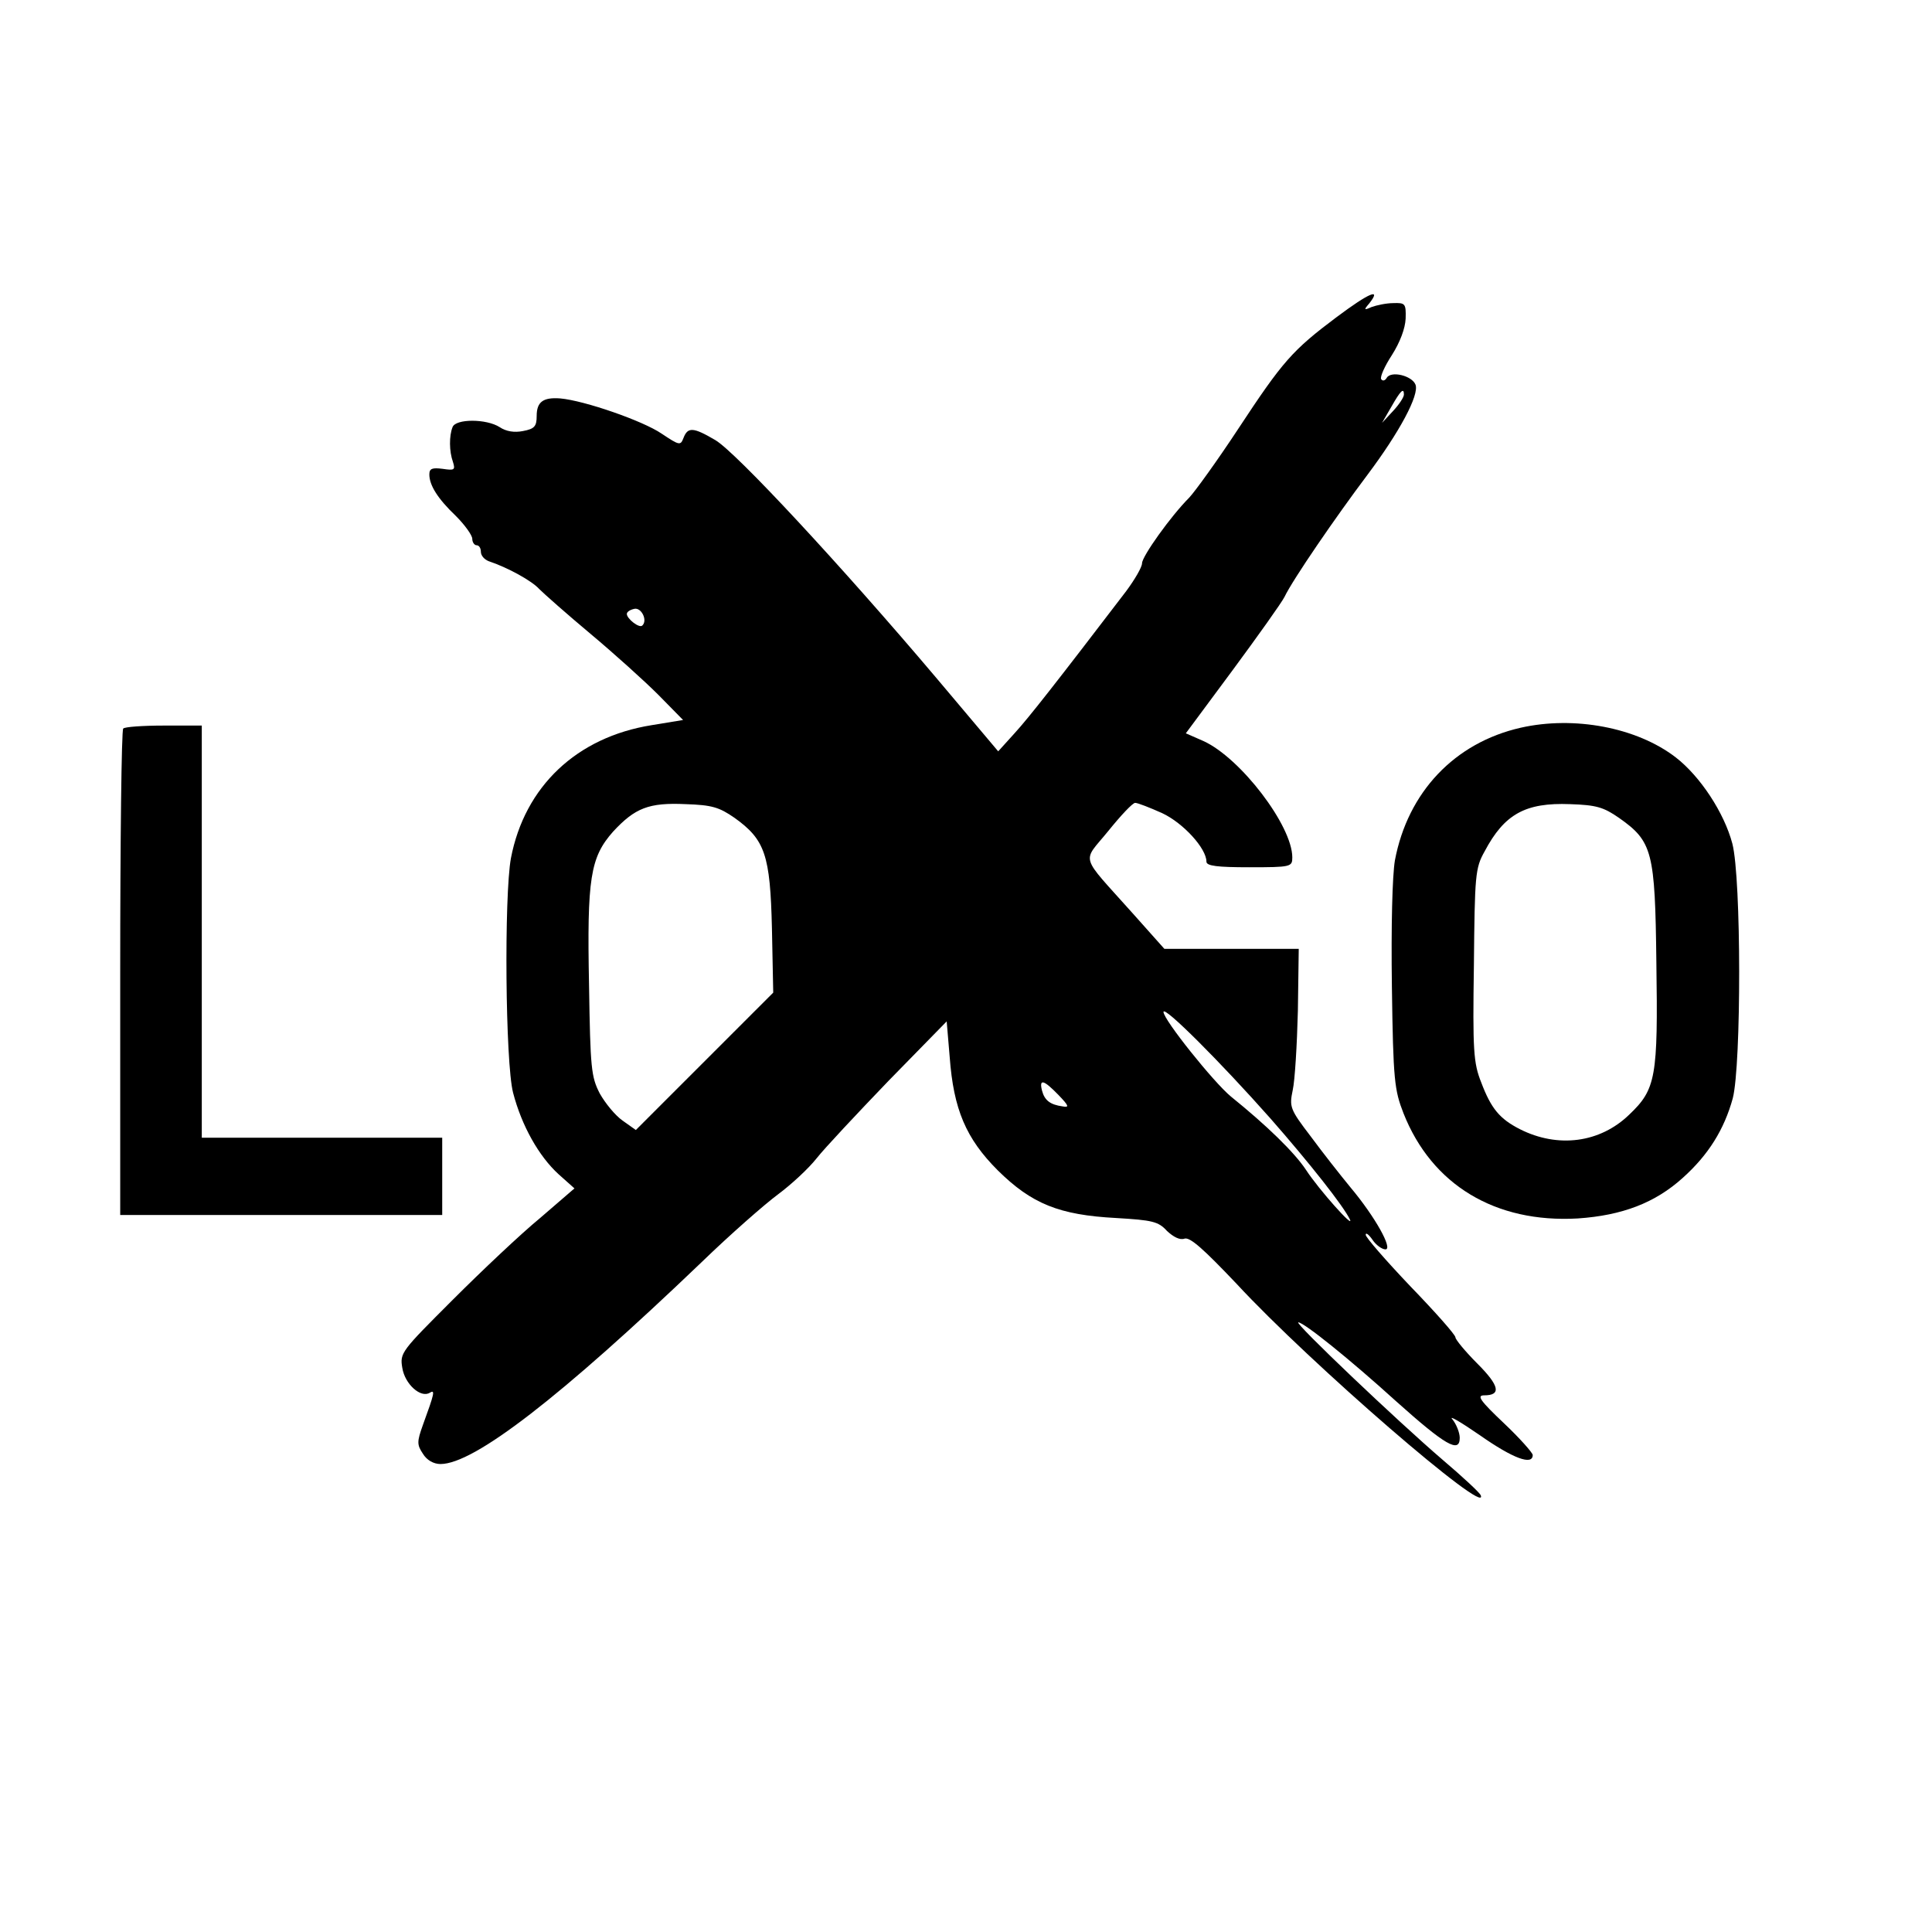 <?xml version="1.0" standalone="no"?>
<!DOCTYPE svg PUBLIC "-//W3C//DTD SVG 20010904//EN"
 "http://www.w3.org/TR/2001/REC-SVG-20010904/DTD/svg10.dtd">
<svg version="1.0" xmlns="http://www.w3.org/2000/svg"
 width="450pt" height="450pt" viewBox="0 0 450 450"
 preserveAspectRatio="xMidYMid meet">

<g transform="translate(0,450) scale(0.1,-0.1)"
fill="#000000" stroke="none">
<path d="M3114 3762 c-104 -78 -126 -103 -230 -261 -48 -73 -100 -145 -114
-160 -43 -43 -110 -137 -110 -153 0 -9 -17 -38 -37 -65 -162 -212 -227 -295
-260 -331 l-38 -42 -145 172 c-220 260 -466 525 -514 553 -51 30 -64 31 -74 5
-7 -18 -9 -18 -51 10 -44 30 -180 77 -236 82 -40 3 -55 -8 -55 -41 0 -24 -5
-30 -32 -35 -20 -4 -39 -1 -54 9 -31 20 -103 20 -110 0 -8 -20 -8 -56 1 -81 6
-19 3 -20 -24 -16 -24 3 -31 1 -31 -13 0 -25 19 -56 62 -97 21 -21 38 -45 38
-53 0 -8 5 -15 10 -15 6 0 10 -7 10 -15 0 -9 8 -18 18 -22 45 -15 101 -46 118
-65 11 -11 64 -58 119 -104 55 -46 126 -110 158 -142 l58 -59 -73 -12 c-175
-28 -296 -143 -328 -310 -16 -88 -13 -476 5 -546 20 -77 60 -148 106 -190 l37
-33 -80 -69 c-45 -37 -136 -123 -204 -191 -119 -119 -123 -123 -117 -158 6
-38 43 -71 64 -58 13 8 11 -1 -16 -75 -14 -39 -14 -46 0 -67 9 -15 25 -24 41
-24 78 0 279 155 608 470 66 64 147 135 178 158 31 23 71 60 90 84 18 23 94
104 168 181 l135 138 7 -83 c9 -122 38 -190 112 -264 79 -78 143 -104 276
-111 84 -5 98 -8 118 -30 15 -14 30 -22 41 -18 13 4 45 -25 121 -105 172 -186
589 -546 569 -493 -2 6 -42 43 -89 83 -105 90 -347 320 -336 320 13 0 120 -86
228 -184 114 -102 148 -122 148 -85 0 12 -8 32 -17 43 -10 11 19 -6 64 -37 77
-54 123 -71 123 -46 0 5 -30 39 -67 74 -56 53 -64 65 -46 65 40 0 36 22 -16
74 -28 28 -51 56 -51 61 0 6 -47 59 -105 119 -58 61 -105 115 -104 120 0 6 7
1 16 -12 8 -12 22 -22 30 -22 18 0 -24 76 -82 145 -23 28 -64 80 -92 118 -49
64 -50 69 -42 108 5 22 10 105 12 185 l2 144 -157 0 -156 0 -74 83 c-125 140
-118 116 -57 191 29 36 57 66 63 66 6 0 34 -11 63 -24 49 -23 103 -82 103
-113 0 -10 26 -13 100 -13 97 0 100 1 100 23 0 74 -121 232 -207 271 l-41 18
109 147 c59 80 114 157 121 171 19 40 120 187 193 284 75 100 121 186 112 210
-8 21 -57 33 -67 16 -4 -7 -10 -8 -13 -3 -3 5 8 30 25 56 19 30 31 62 32 85 1
35 -1 37 -29 36 -16 0 -39 -5 -50 -9 -18 -8 -19 -7 -6 8 30 38 0 25 -75 -31z
m156 -181 c0 -6 -11 -23 -25 -38 l-26 -28 22 38 c21 37 29 45 29 28z m-1774
-538 c-7 -7 -36 16 -36 27 0 5 8 10 18 12 16 3 31 -27 18 -39z m215 -448 c71
-51 83 -86 87 -258 l3 -149 -160 -160 -160 -160 -31 22 c-17 12 -40 40 -53 63
-20 39 -22 58 -25 252 -5 250 3 298 56 358 51 55 83 68 169 64 61 -2 78 -7
114 -32z m1248 -700 c93 -106 170 -204 185 -235 12 -25 -72 69 -102 115 -27
41 -92 104 -175 171 -40 33 -157 179 -157 197 0 16 133 -117 249 -248z m-494
55 c25 -26 26 -30 10 -27 -29 4 -42 14 -48 37 -7 28 4 25 38 -10z"/>
<path d="M3542 2805 c-154 -35 -263 -150 -293 -309 -6 -36 -9 -151 -7 -295 3
-218 6 -240 27 -294 66 -167 214 -256 406 -245 103 7 180 36 245 95 59 53 96
112 116 185 20 78 20 512 -1 593 -19 72 -75 157 -132 201 -91 70 -237 97 -361
69z m229 -210 c78 -55 84 -78 87 -337 4 -267 -1 -295 -63 -354 -68 -66 -166
-79 -255 -34 -47 24 -67 48 -90 109 -18 45 -20 74 -17 273 2 210 3 226 25 265
46 87 95 114 199 110 61 -2 78 -7 114 -32z"/>
<path d="M287 2803 c-4 -3 -7 -260 -7 -570 l0 -563 375 0 375 0 0 90 0 90
-280 0 -280 0 0 480 0 480 -88 0 c-49 0 -92 -3 -95 -7z"/>
</g>
</svg>
